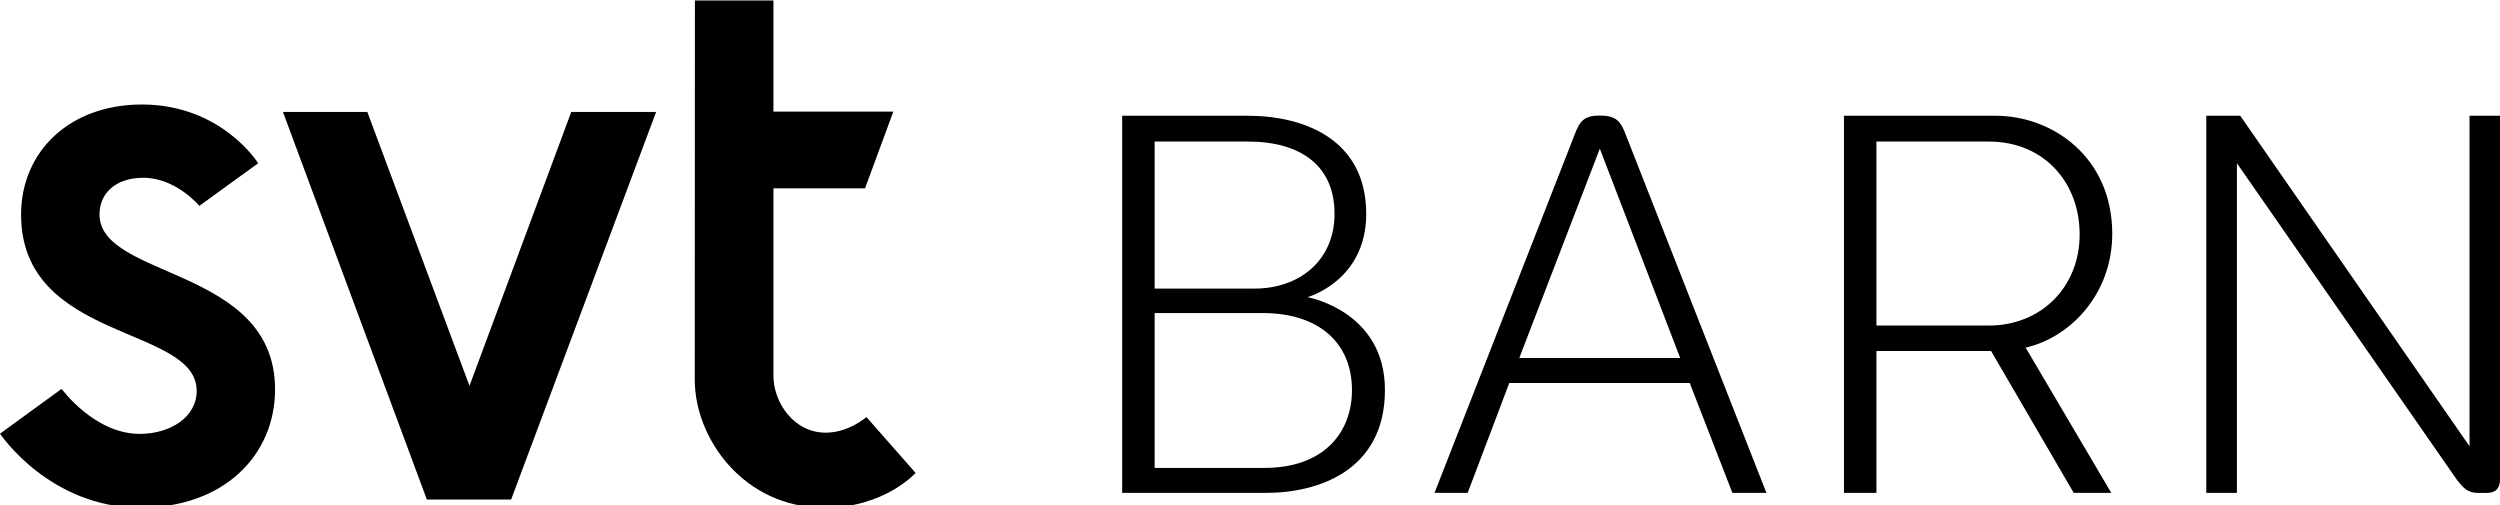 <?xml version="1.0" encoding="UTF-8" standalone="no"?>
<!-- Created with Inkscape (http://www.inkscape.org/) -->

<svg
   xmlns:dc="http://purl.org/dc/elements/1.1/"
   xmlns:cc="http://creativecommons.org/ns#"
   xmlns:rdf="http://www.w3.org/1999/02/22-rdf-syntax-ns#"
   xmlns:svg="http://www.w3.org/2000/svg"
   xmlns="http://www.w3.org/2000/svg"
   xmlns:sodipodi="http://sodipodi.sourceforge.net/DTD/sodipodi-0.dtd"
   xmlns:inkscape="http://www.inkscape.org/namespaces/inkscape"
   width="1000"
   height="202.192"
   viewBox="0 0 264.583 53.497"
   version="1.1"
   id="svg860"
   inkscape:version="0.92.4 (5da689c313, 2019-01-14)"
   sodipodi:docname="A.svg">
  <defs
     id="defs854" />
  <sodipodi:namedview
     id="base"
     pagecolor="#ffffff"
     bordercolor="#666666"
     borderopacity="1.0"
     inkscape:pageopacity="0.0"
     inkscape:pageshadow="2"
     inkscape:zoom="0.175"
     inkscape:cx="1905.3611"
     inkscape:cy="114.47673"
     inkscape:document-units="px"
     inkscape:current-layer="layer1"
     showgrid="false"
     inkscape:window-width="1920"
     inkscape:window-height="1017"
     inkscape:window-x="1912"
     inkscape:window-y="-6"
     inkscape:window-maximized="1"
     units="px"
     fit-margin-top="0"
     fit-margin-left="0"
     fit-margin-right="0"
     fit-margin-bottom="0">
    <inkscape:grid
       type="xygrid"
       id="grid1425"
       originx="444.884"
       originy="-141.934" />
  </sodipodi:namedview>
  <g
     inkscape:label="Layer 1"
     inkscape:groupmode="layer"
     id="layer1"
     transform="translate(444.884,-101.57)">
    <g
       transform="matrix(0.097,0,0,0.097,-444.691,86.937)"
       id="layer1-0"
       inkscape:label="Layer 1"
       style="fill:#000000;stroke:none;stroke-width:2.737">
      <path
         sodipodi:nodetypes="ccccccccccccc"
         inkscape:connector-curvature="0"
         id="path3761"
         d="m -2,624.024 67.239,-48.907 c 0,0 35.691,49.129 85.208,49.129 33.085,0 62.154,-18.012 62.154,-46.952 0,-71.599 -191.593,-52.953 -191.593,-192.242 0,-69.015 53.018,-120.186 131.87,-120.186 86.894,0 126.834,64.065 126.834,64.065 l -64.173,46.509 c 0,0 -25.521,-30.628 -61.094,-30.628 -30.418,0 -47.877,17.054 -47.877,39.934 0,70.762 191.554,56.81 191.554,190.982 0,71.368 -55.317,129.027 -147.094,129.027 C 51.819,704.755 -2,624.024 -2,624.024 Z"
         style="fill:#000000;stroke:none;stroke-width:2.737" />
      <path
         sodipodi:nodetypes="cccccccc"
         inkscape:connector-curvature="0"
         id="path3763"
         d="m 306.701,272.999 h 92.076 L 510.226,571.832 621.278,272.999 h 92.593 L 555.676,695.888 h -91.945 z"
         style="fill:#000000;stroke:none;stroke-width:2.737" />
      <path
         sodipodi:nodetypes="ccccccccccccc"
         inkscape:connector-curvature="0"
         id="path3765"
         d="m 756.194,151.383 h 85.683 v 121.201 h 130.824 l -30.862,83.749 h -99.962 v 204.564 c 0,28.809 22.027,62.043 57.026,62.043 25.086,0 44.441,-17.029 44.441,-17.029 L 997,666.865 c 0,0 -33.941,37.976 -99.164,37.976 -88.68,0 -141.815,-75.845 -141.815,-139.636 z"
         style="fill:#000000;stroke:none;stroke-width:2.737" />
    </g>
    <path
       style="opacity:1;fill:#000000;fill-opacity:1;stroke:none;stroke-width:0.026;stroke-linecap:round;stroke-miterlimit:4;stroke-dasharray:none;stroke-opacity:1"
       d="m -326.121,113.821 v 39.913 h 15.243 c 5.48,0 12.567,-2.345 12.567,-10.891 0,-8.387 -8.201,-9.822 -8.201,-9.822 0,0 6.22,-1.709 6.22,-8.814 0,-7.815 -6.459,-10.387 -12.547,-10.387 z m 3.436,2.731 h 9.868 c 5.612,0 9.171,2.571 9.171,7.639 0,5.004 -3.775,7.922 -8.466,7.922 h -10.573 z m 0,18.15 h 11.454 c 5.855,0 9.43,3.105 9.43,8.157 0,4.511 -3.008,8.232 -9.254,8.232 h -11.63 z"
       id="path1457"
       inkscape:connector-curvature="0" />
    <path
       style="opacity:1;fill:#000000;fill-opacity:1;stroke:none;stroke-width:0.026;stroke-linecap:round;stroke-miterlimit:4;stroke-dasharray:none;stroke-opacity:1"
       d="m -275.593,113.799 c -1.655,0 -2.112,0.607 -2.643,2.022 l -14.828,37.914 h 3.507 l 4.405,-11.63 h 19.098 l 4.515,11.63 h 3.602 l -14.88,-37.887 c -0.535,-1.446 -1.018,-2.049 -2.777,-2.049 z m 0.024,3.505 8.506,22.156 h -17.03 z"
       id="path1463"
       inkscape:connector-curvature="0" />
    <path
       style="opacity:1;fill:#000000;fill-opacity:1;stroke:none;stroke-width:0.026;stroke-linecap:round;stroke-miterlimit:4;stroke-dasharray:none;stroke-opacity:1"
       d="m -249.731,113.821 v 39.913 h 3.436 v -15.014 h 12.134 l 8.748,15.014 h 3.974 l -9.061,-15.367 c 4.885,-1.146 9.163,-5.81 9.163,-12.046 0,-8.098 -6.291,-12.5 -12.358,-12.5 z m 3.436,2.731 h 11.895 c 5.83,0 9.612,4.32 9.612,9.826 0,5.607 -4.114,9.646 -9.612,9.646 h -11.895 z"
       id="path1467"
       inkscape:connector-curvature="0" />
    <path
       style="opacity:1;fill:#000000;fill-opacity:1;stroke:none;stroke-width:0.026;stroke-linecap:round;stroke-miterlimit:4;stroke-dasharray:none;stroke-opacity:1"
       d="m -208.143,153.735 h -3.242 v -39.913 h 3.595 l 24.265,34.979 v -34.979 h 3.225 v 38.504 c 0,0.674 -0.243,1.41 -1.41,1.41 h -0.946 c -1.034,0 -1.554,-0.536 -2.227,-1.418 l -23.259,-33.473 z"
       id="path1471"
       inkscape:connector-curvature="0"
       sodipodi:nodetypes="ccccccccccccc" />
  </g>
</svg>
